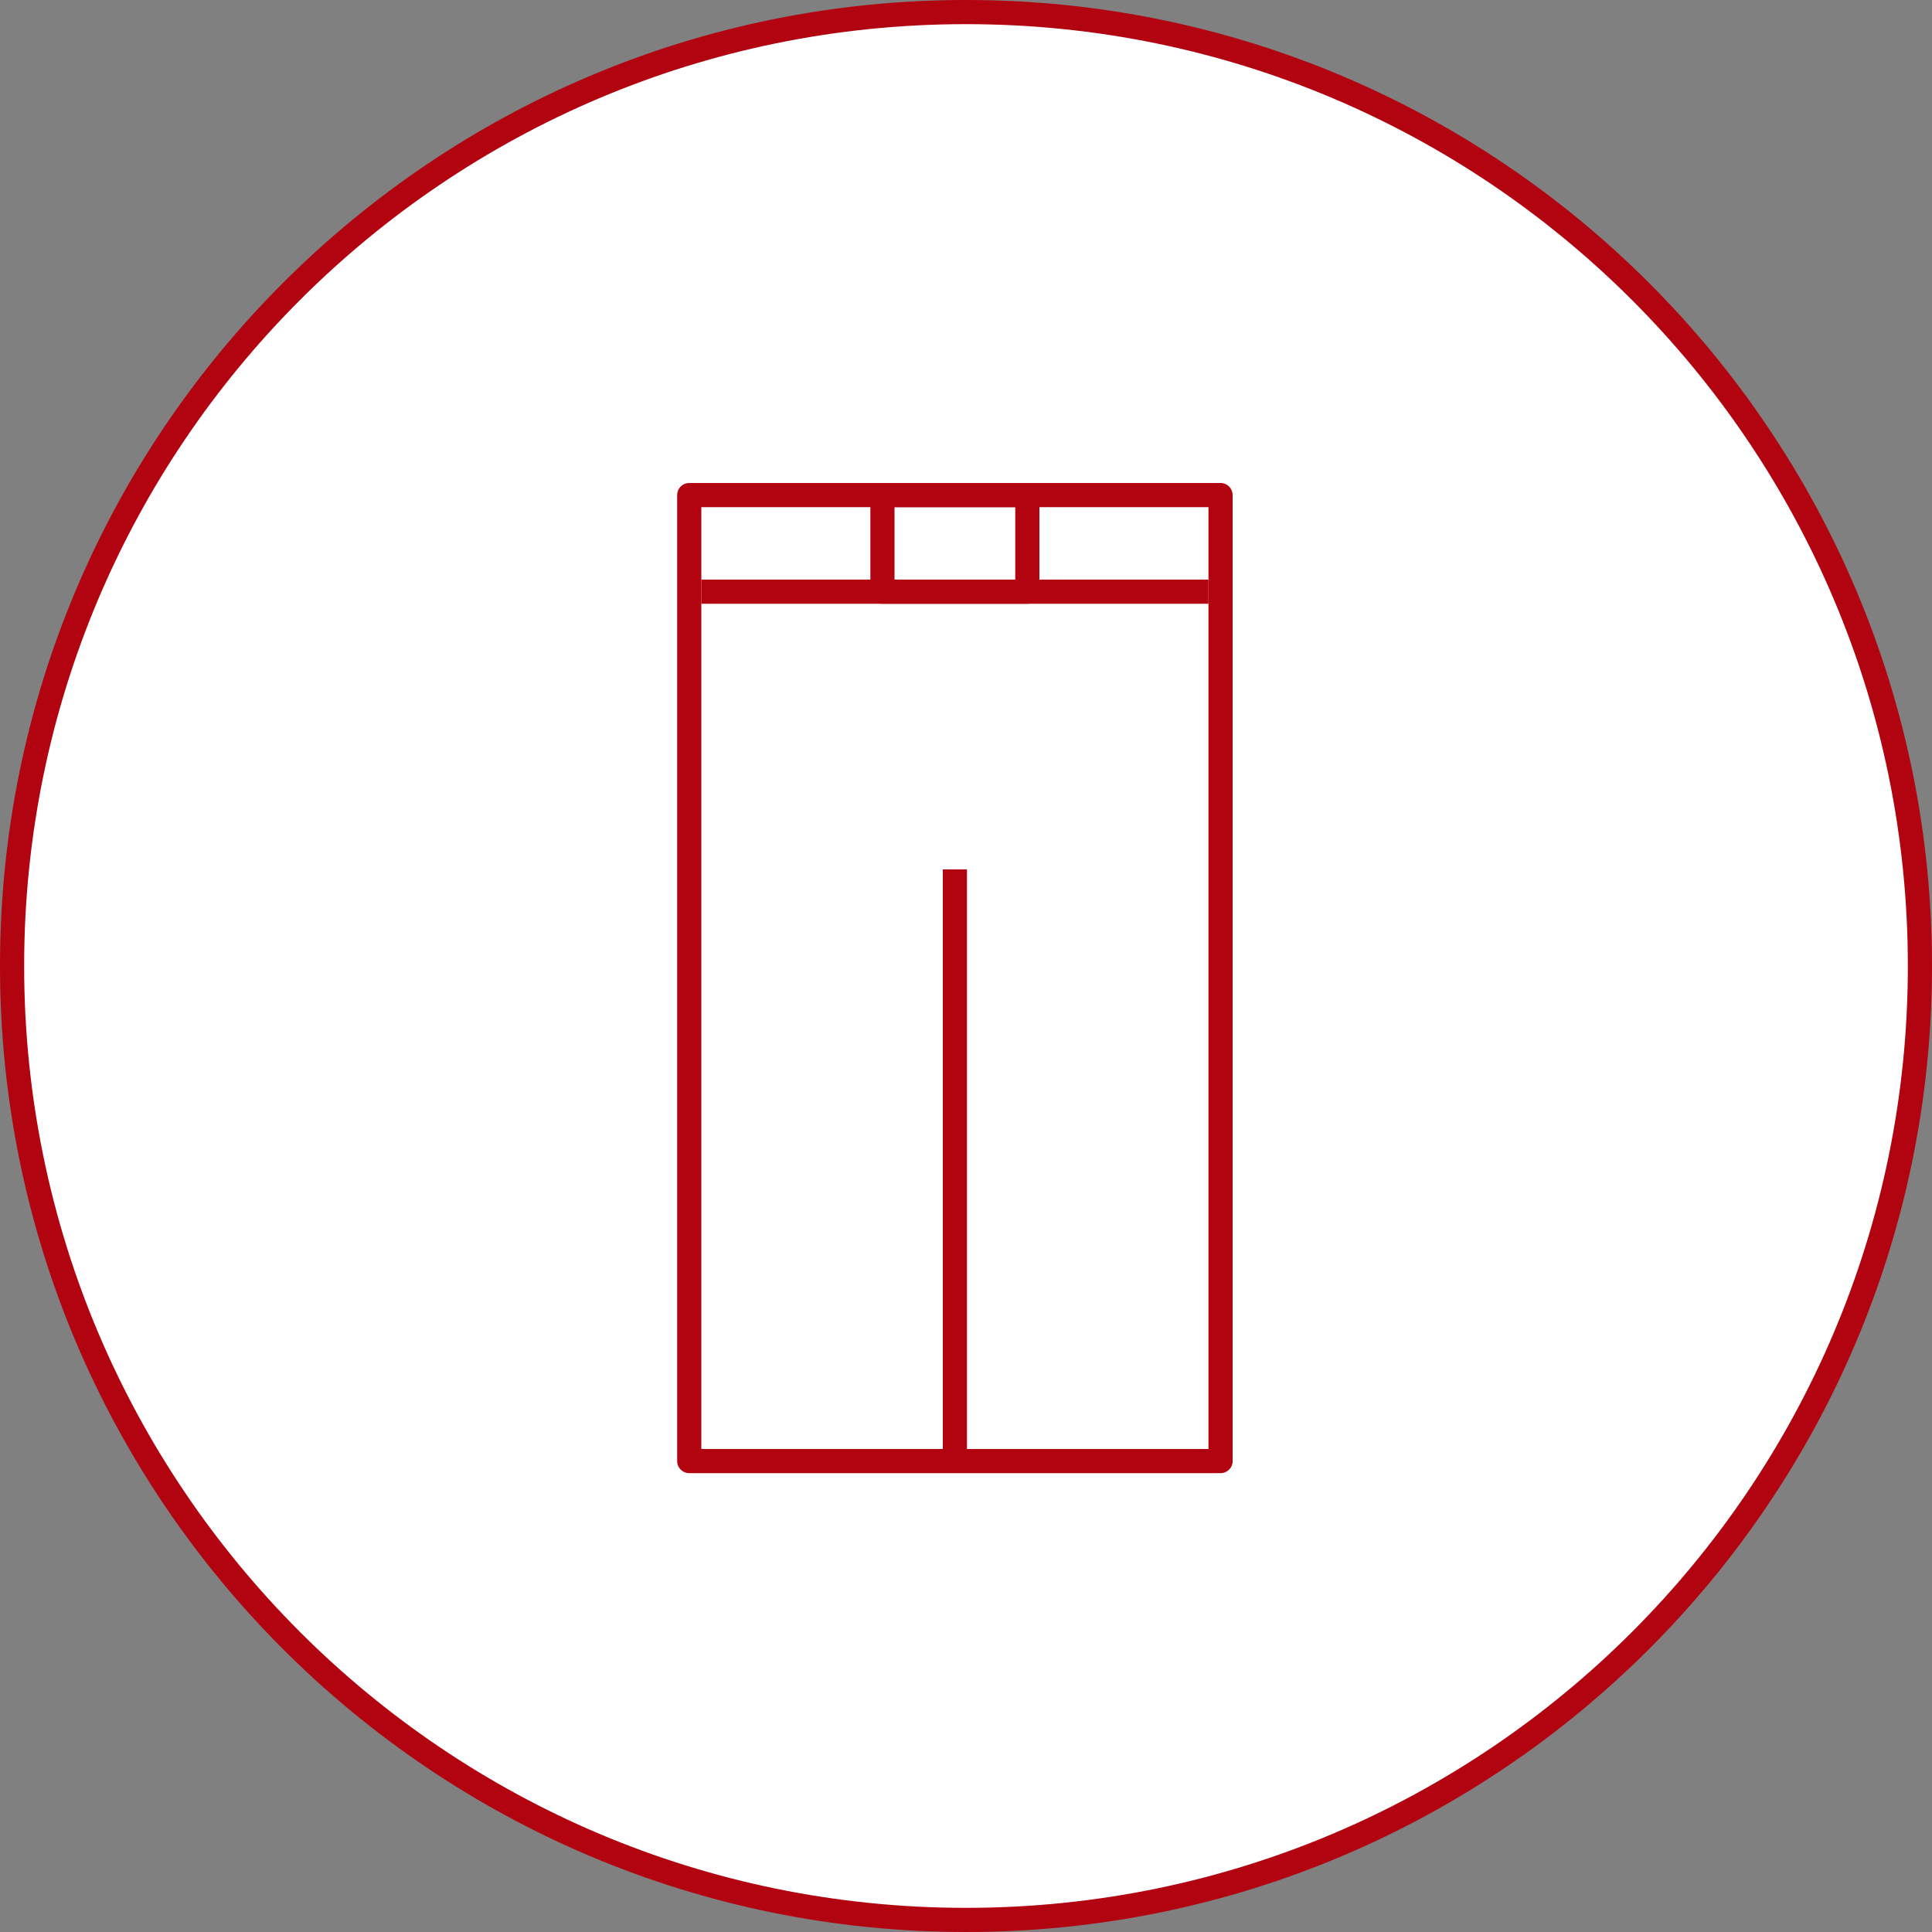 <svg width="80" height="80" viewBox="0 0 80 80" fill="none" xmlns="http://www.w3.org/2000/svg">
<rect x="0" y="0" width="80" height="80" fill="#808080" stroke="none"/>
<path d="M79.5 40C79.5 61.815 61.815 79.5 40 79.5C18.185 79.5 0.5 61.815 0.5 40C0.5 18.185 18.185 0.5 40 0.5C61.815 0.5 79.5 18.185 79.5 40Z" fill="white" stroke="#B20311"/>
<path d="M50.54 20.5H28.54V60.5H50.54V20.5Z" stroke="#B20311" stroke-linejoin="round"/>
<path d="M42.54 20.5H36.54V24.5H42.54V20.5Z" stroke="#B20311" stroke-linejoin="round"/>
<path d="M39.54 36V60" stroke="#B20311" stroke-linejoin="round"/>
<path d="M29.04 24.5H50.04" stroke="#B20311" stroke-linejoin="round"/>
</svg>
